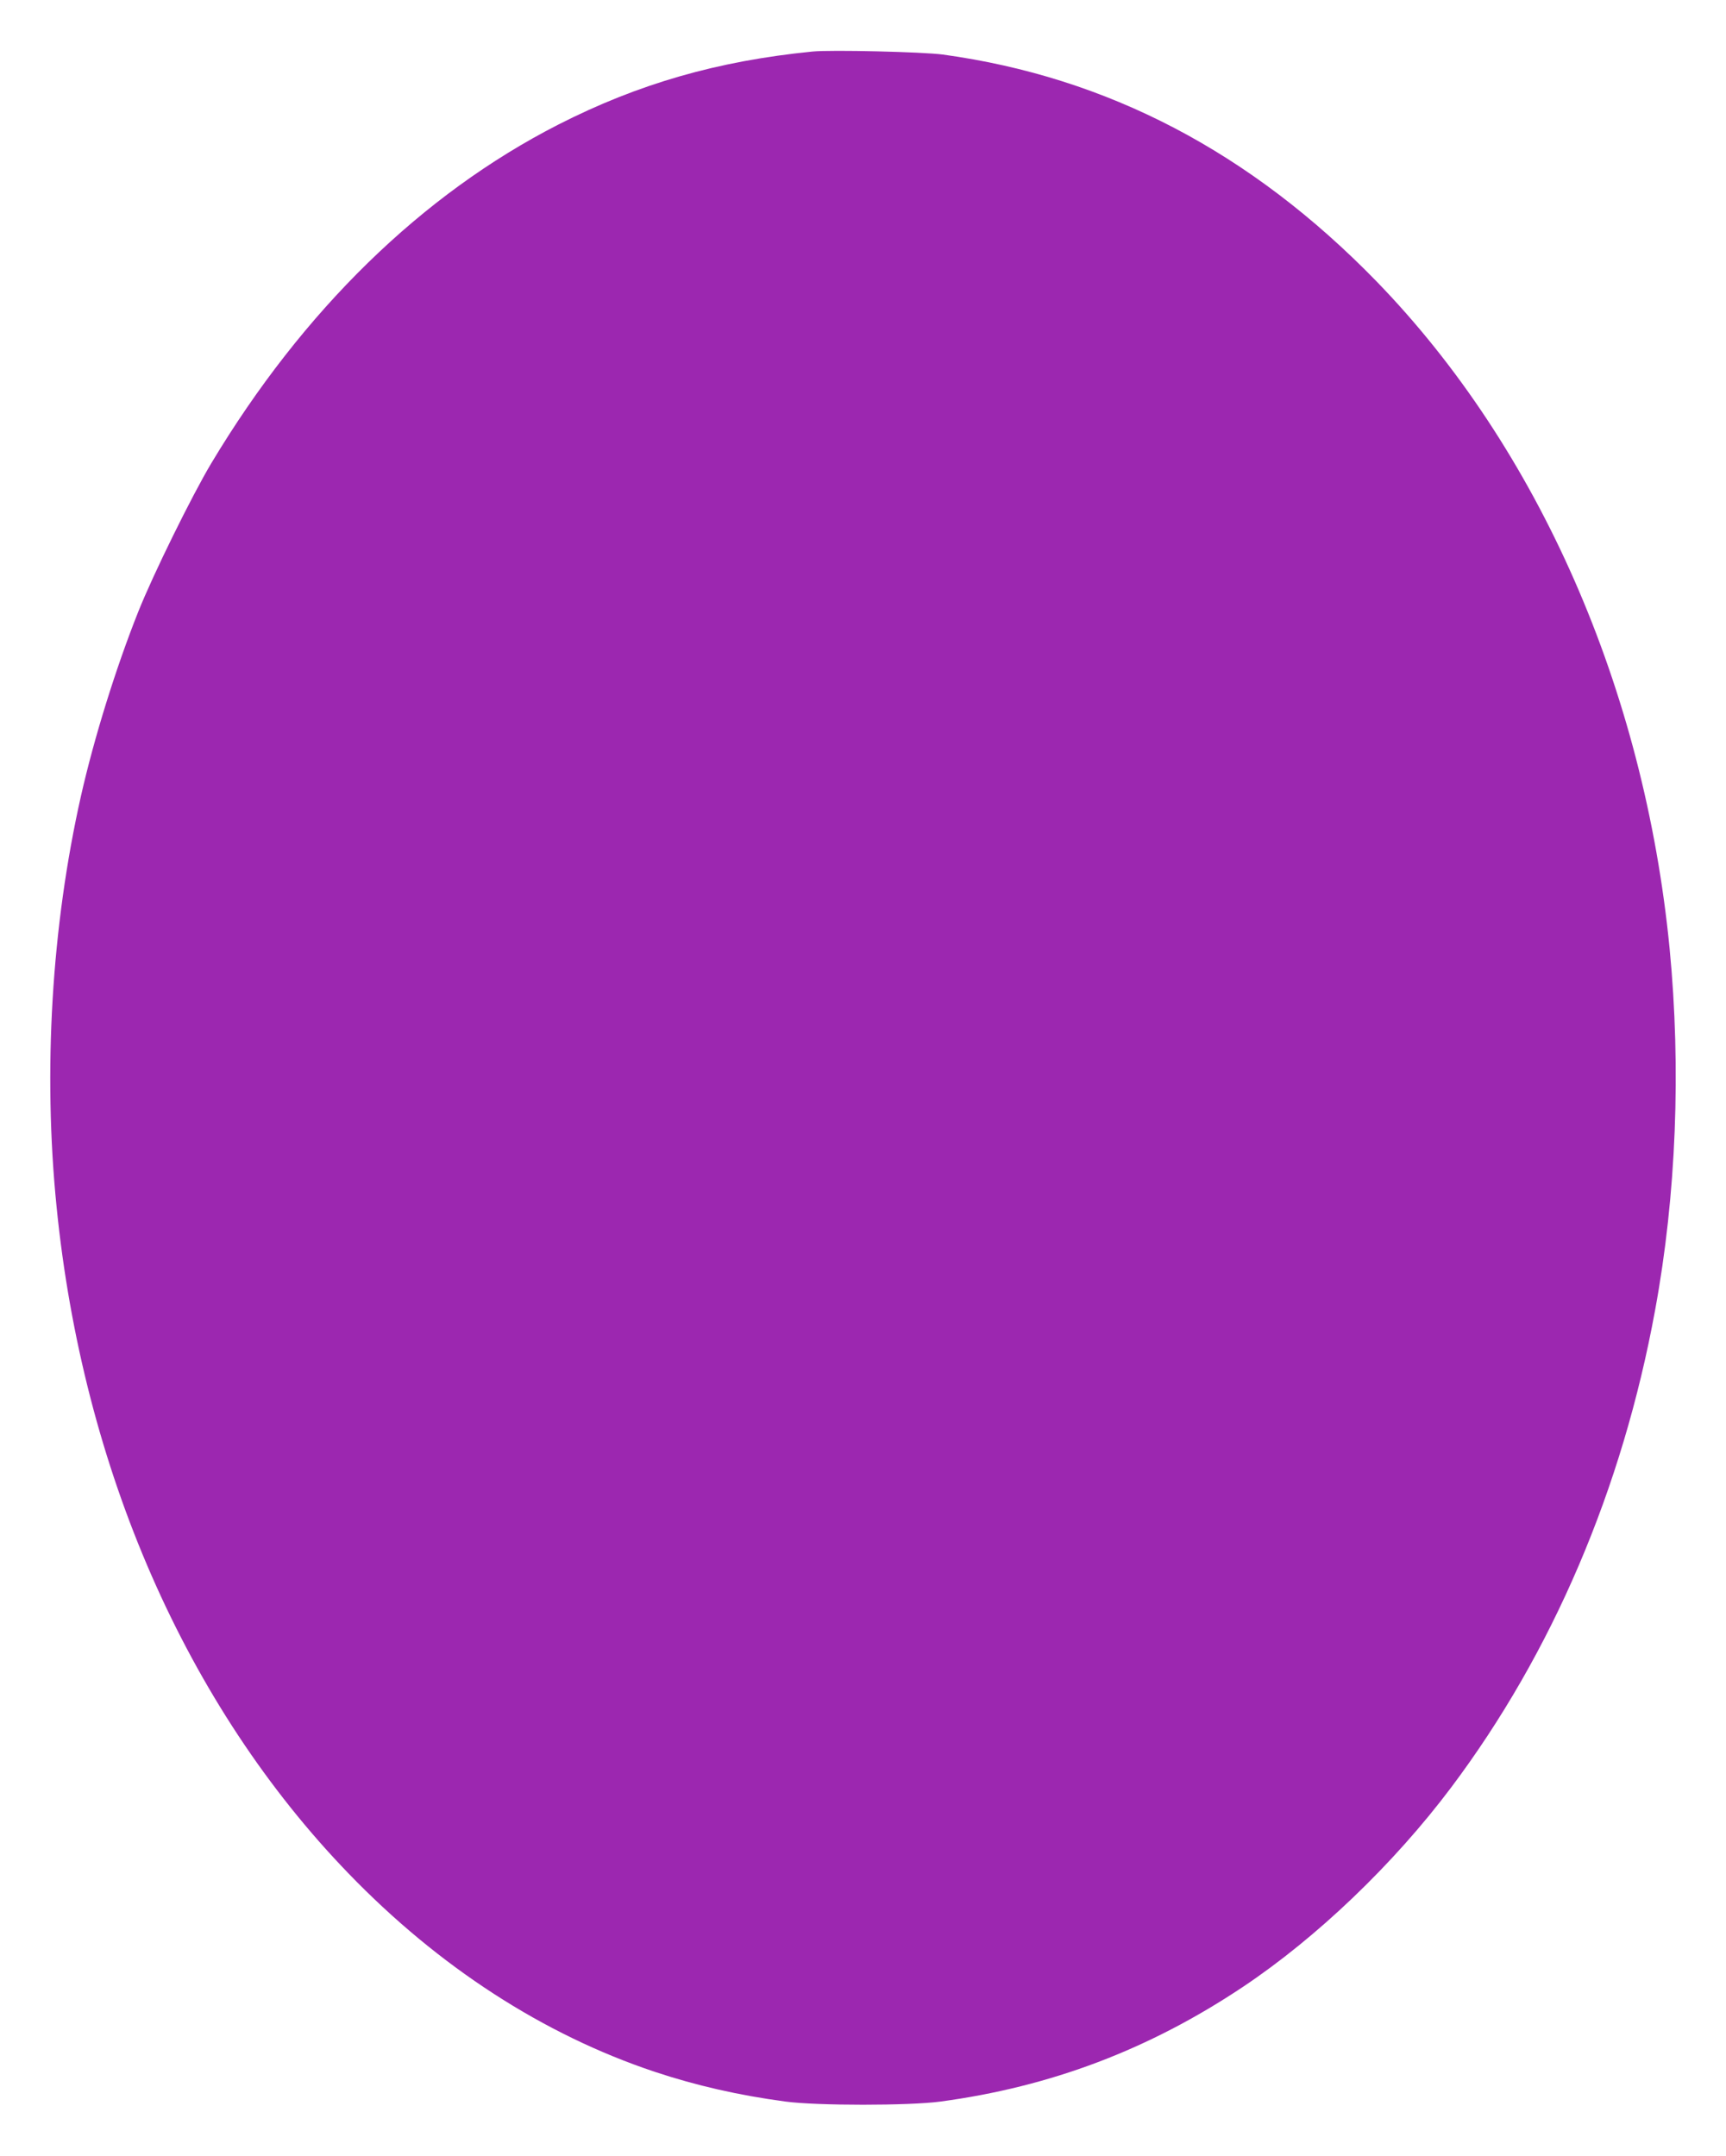<?xml version="1.0" standalone="no"?>
<!DOCTYPE svg PUBLIC "-//W3C//DTD SVG 20010904//EN"
 "http://www.w3.org/TR/2001/REC-SVG-20010904/DTD/svg10.dtd">
<svg version="1.0" xmlns="http://www.w3.org/2000/svg"
 width="1025pt" height="1280pt" viewBox="0 0 1025 1280"
 preserveAspectRatio="xMidYMid meet">
<g transform="translate(0,1280) scale(0.1,-0.1)"
fill="#9c27b0" stroke="none">
<path d="M4825 12494 c-563 -56 -1033 -191 -1510 -434 -810 -414 -1516 -1103
-2060 -2010 -115 -192 -346 -661 -434 -882 -132 -331 -262 -748 -340 -1093
-175 -776 -226 -1635 -145 -2440 156 -1558 771 -2962 1734 -3958 536 -555
1158 -957 1817 -1177 247 -82 500 -140 778 -177 186 -25 734 -25 920 0 655 88
1239 309 1795 680 442 295 897 731 1238 1185 601 800 1017 1773 1211 2834 126
683 155 1434 86 2148 -151 1541 -778 2968 -1740 3959 -747 768 -1598 1213
-2575 1347 -119 16 -665 29 -775 18z"/>
</g>
</svg>
